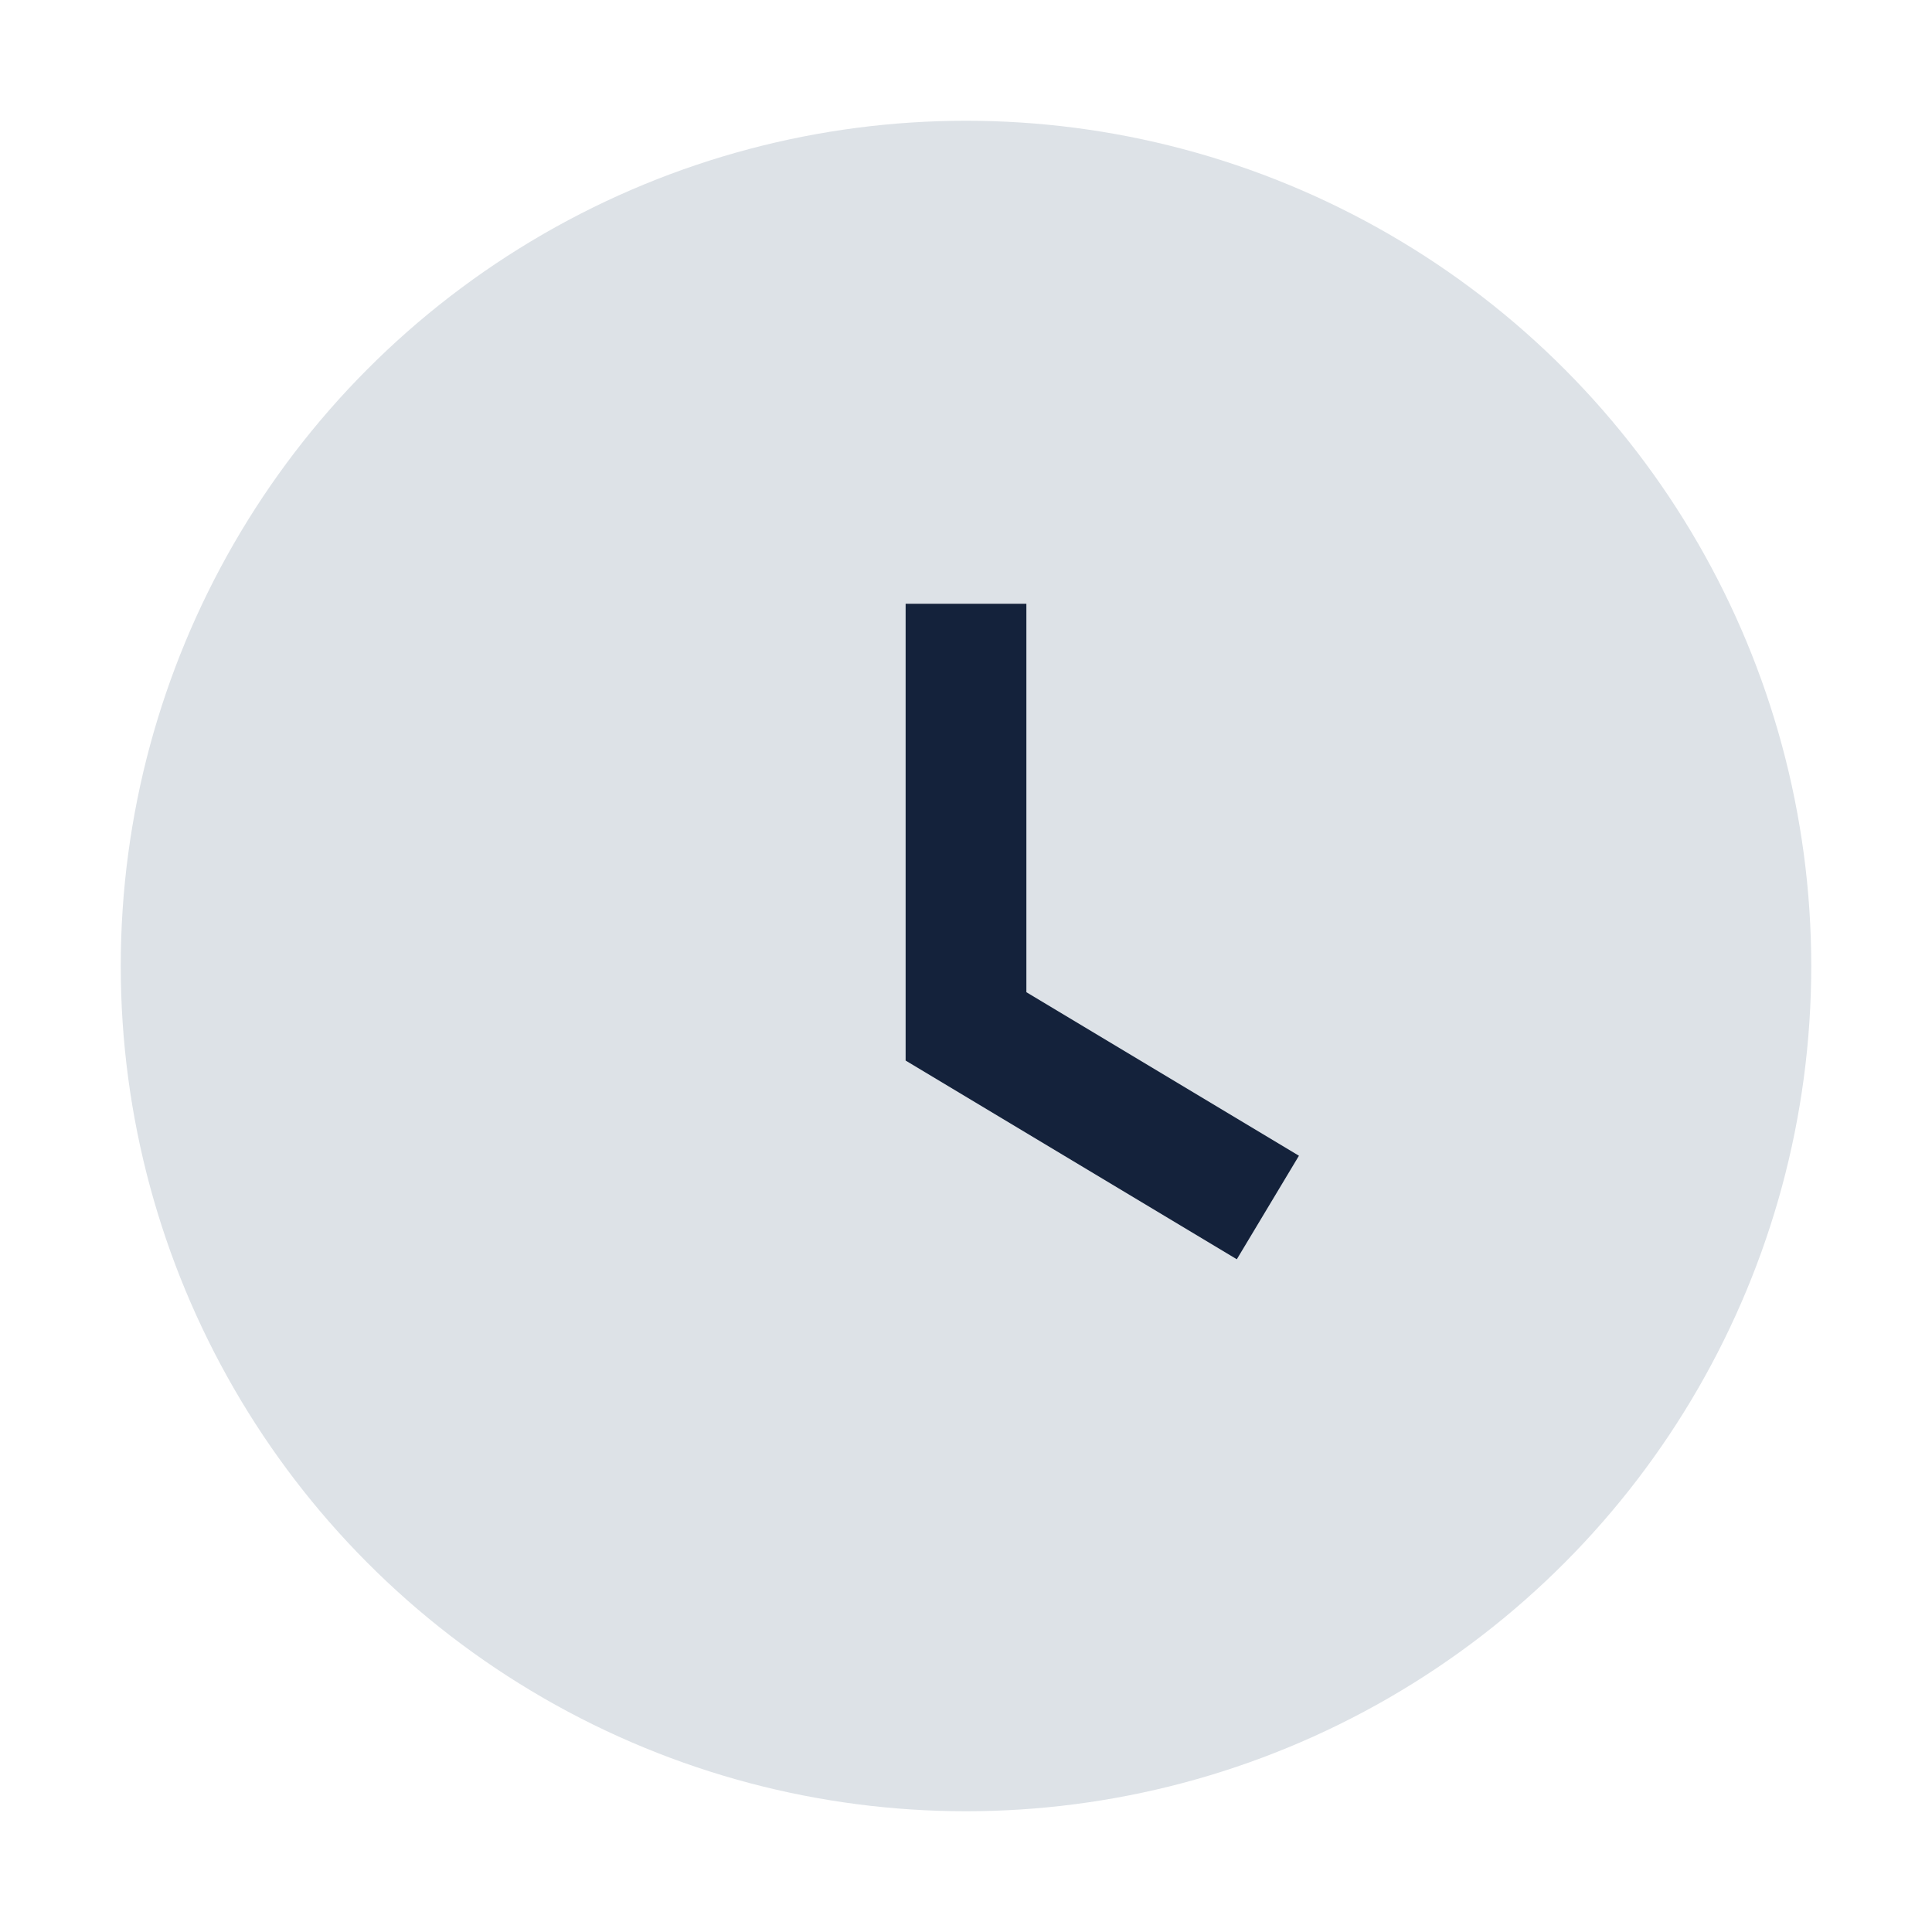 <?xml version="1.0" encoding="UTF-8"?>
<svg xmlns="http://www.w3.org/2000/svg" width="32" height="32" viewBox="0 0 32 32"><circle cx="16" cy="16" r="14" fill="#DDE2E7"/><path d="M16 10v7l5 3" stroke="#14223B" stroke-width="2" fill="none"/></svg>